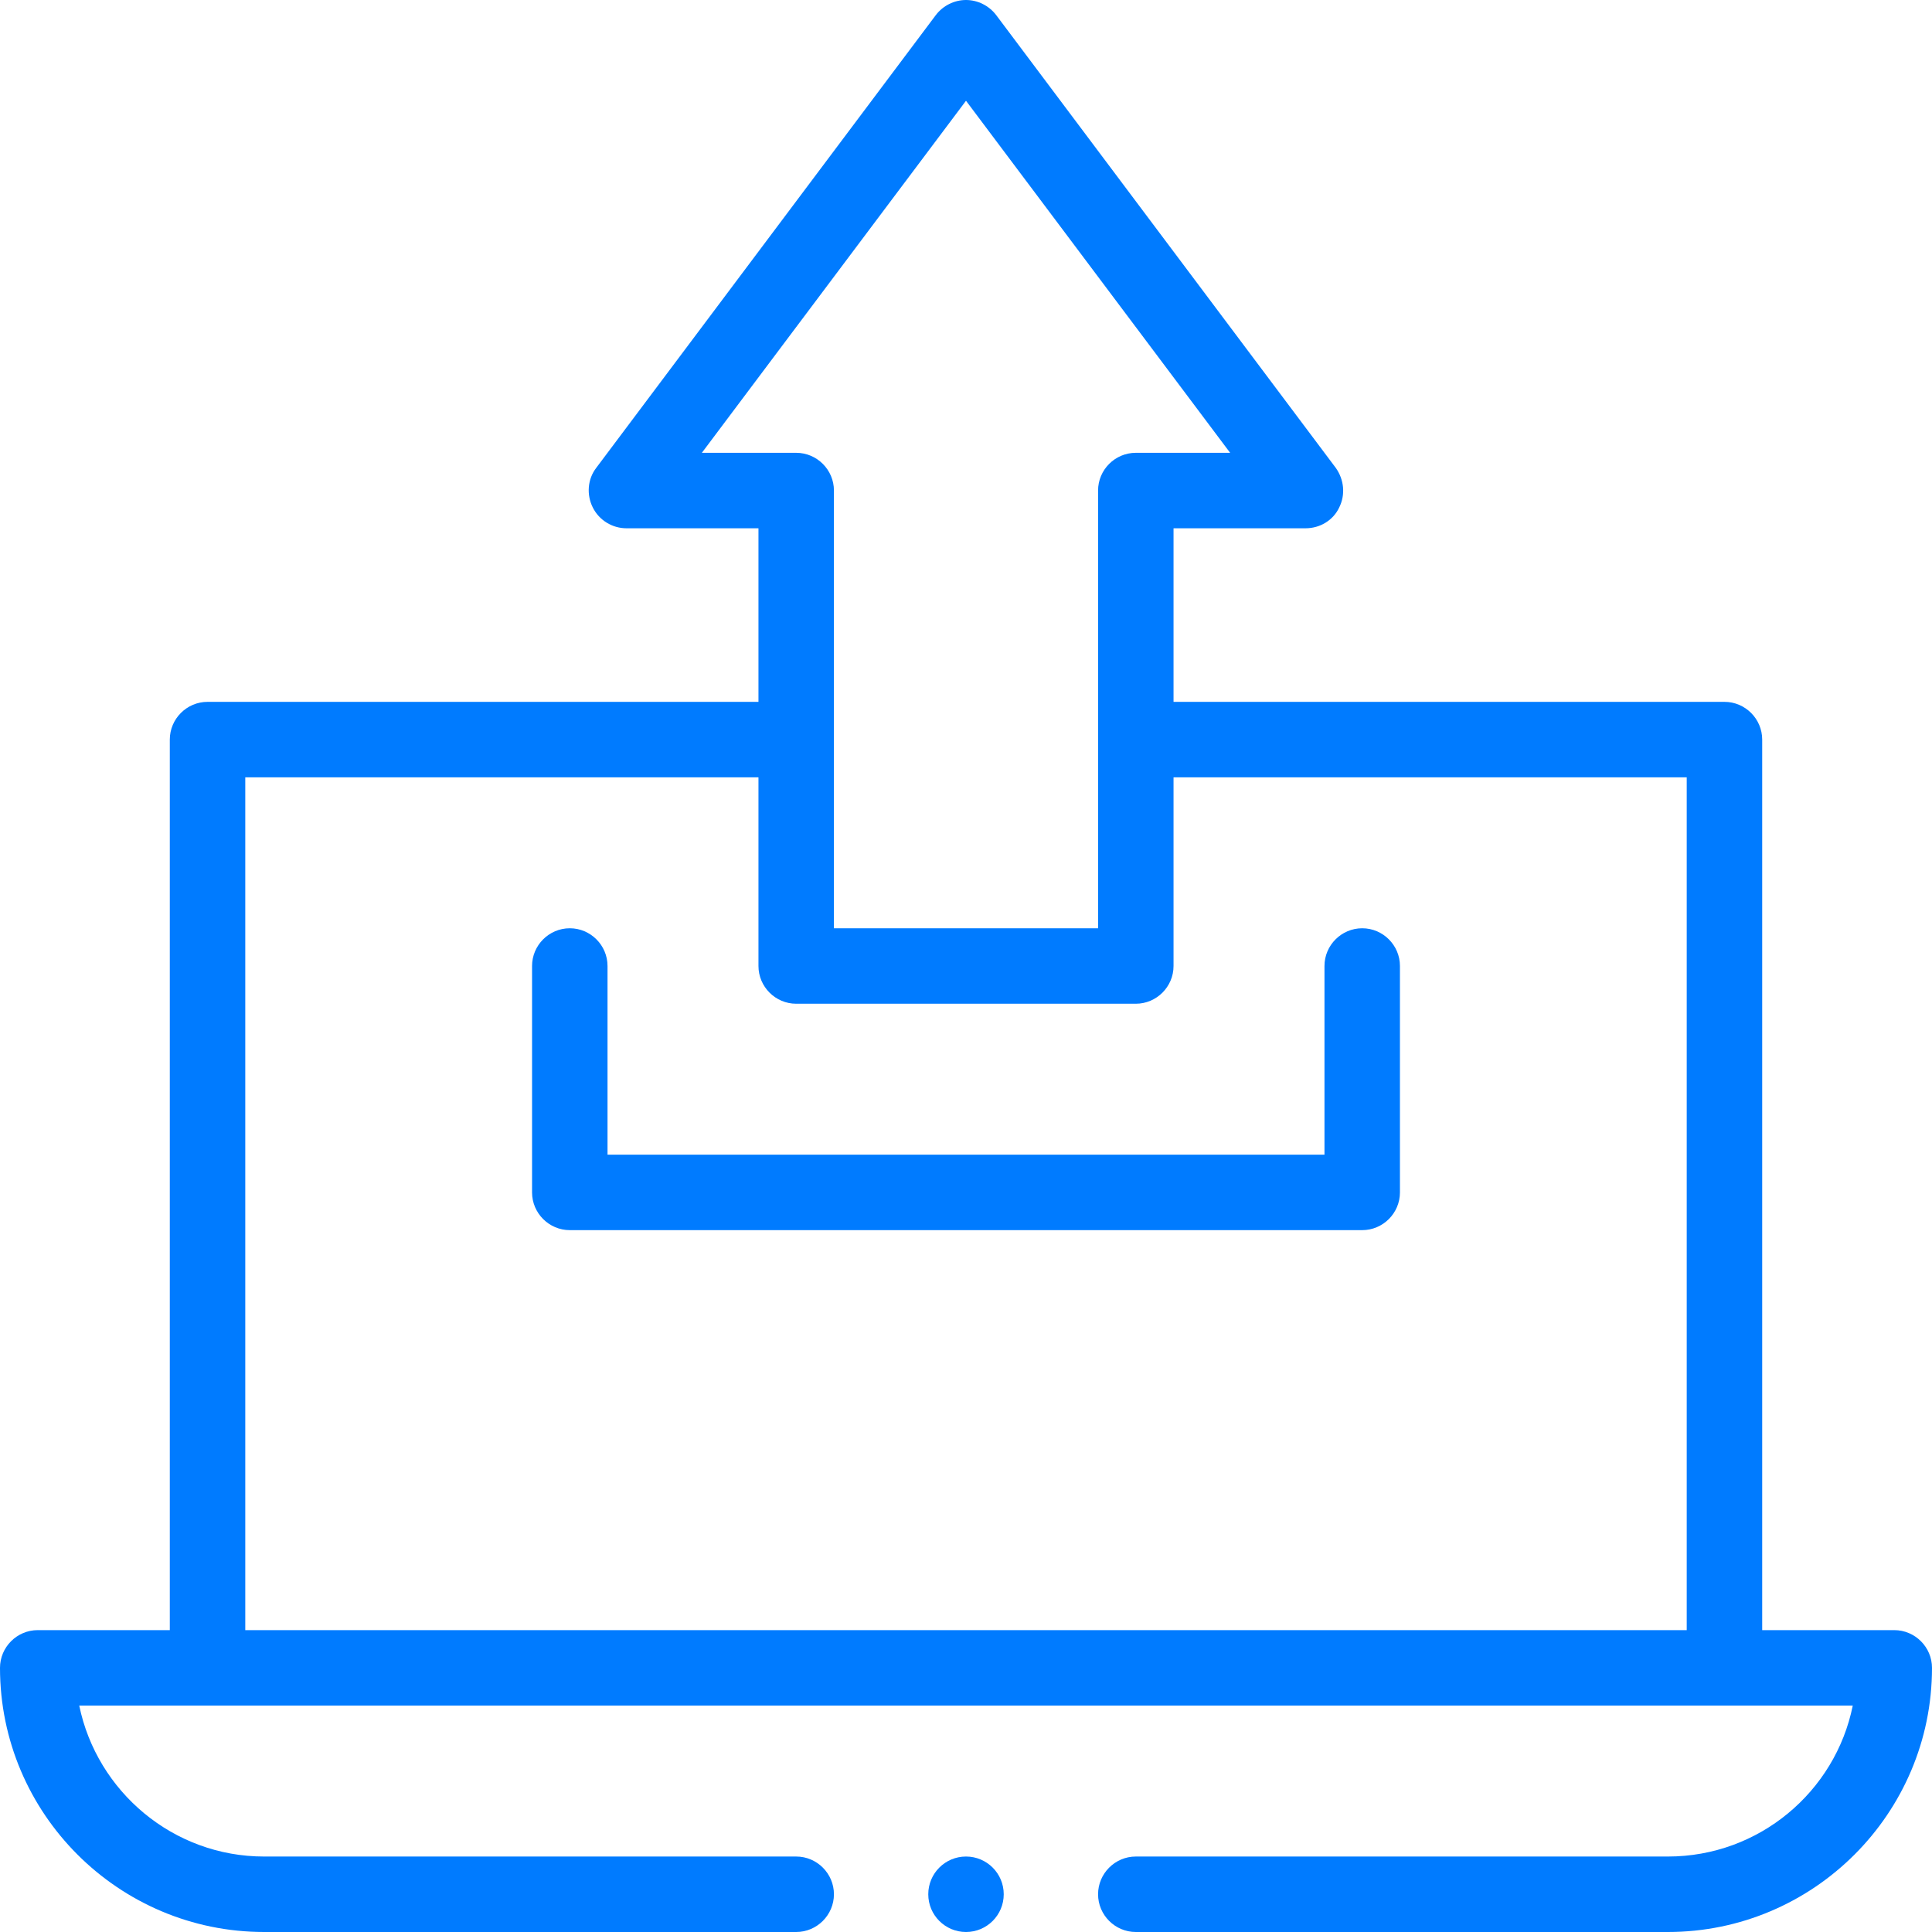 <?xml version="1.0" encoding="utf-8"?>
<!-- Generator: Adobe Illustrator 23.0.1, SVG Export Plug-In . SVG Version: 6.00 Build 0)  -->
<svg version="1.1" id="Capa_1" xmlns="http://www.w3.org/2000/svg" xmlns:xlink="http://www.w3.org/1999/xlink" x="0px" y="0px"
	 viewBox="0 0 512 512" style="enable-background:new 0 0 512 512;" xml:space="preserve">
<style type="text/css">
	.st0{fill:#007BFF;}
</style>
<g>
	<path class="st0" d="M161,256c0-5.5-4.5-10-10-10s-10,4.5-10,10v60c0,5.5,4.5,10,10,10h210c5.5,0,10-4.5,10-10v-60
		c0-5.5-4.5-10-10-10s-10,4.5-10,10v50H161V256z"/>
	<path class="st0" d="M502,432h-35V196c0-5.5-4.5-10-10-10H311v-46h35c3.8,0,7.3-2.1,8.9-5.5c1.7-3.4,1.3-7.4-0.9-10.5L264,4
		c-1.9-2.5-4.9-4-8-4s-6.1,1.5-8,4l-90,120c-2.3,3-2.6,7.1-0.9,10.5s5.2,5.5,8.9,5.5h35v46H55c-5.5,0-10,4.5-10,10v236H10
		c-5.5,0-10,4.5-10,10c0,38.6,31.4,70,70,70h141c5.5,0,10-4.5,10-10s-4.5-10-10-10H70c-24.1,0-44.3-17.2-49-40h470
		c-4.6,22.8-24.8,40-49,40H301c-5.5,0-10,4.5-10,10s4.5,10,10,10h141c38.6,0,70-31.4,70-70C512,436.5,507.5,432,502,432z M186,120
		l70-93.3l70,93.3h-25c-5.5,0-10,4.5-10,10v116h-70V130c0-5.5-4.5-10-10-10H186z M447,432H65V206h136v50c0,5.5,4.5,10,10,10h90
		c5.5,0,10-4.5,10-10v-50h136V432z"/>
	<circle class="st0" cx="256" cy="502" r="10"/>
</g>
</svg>
